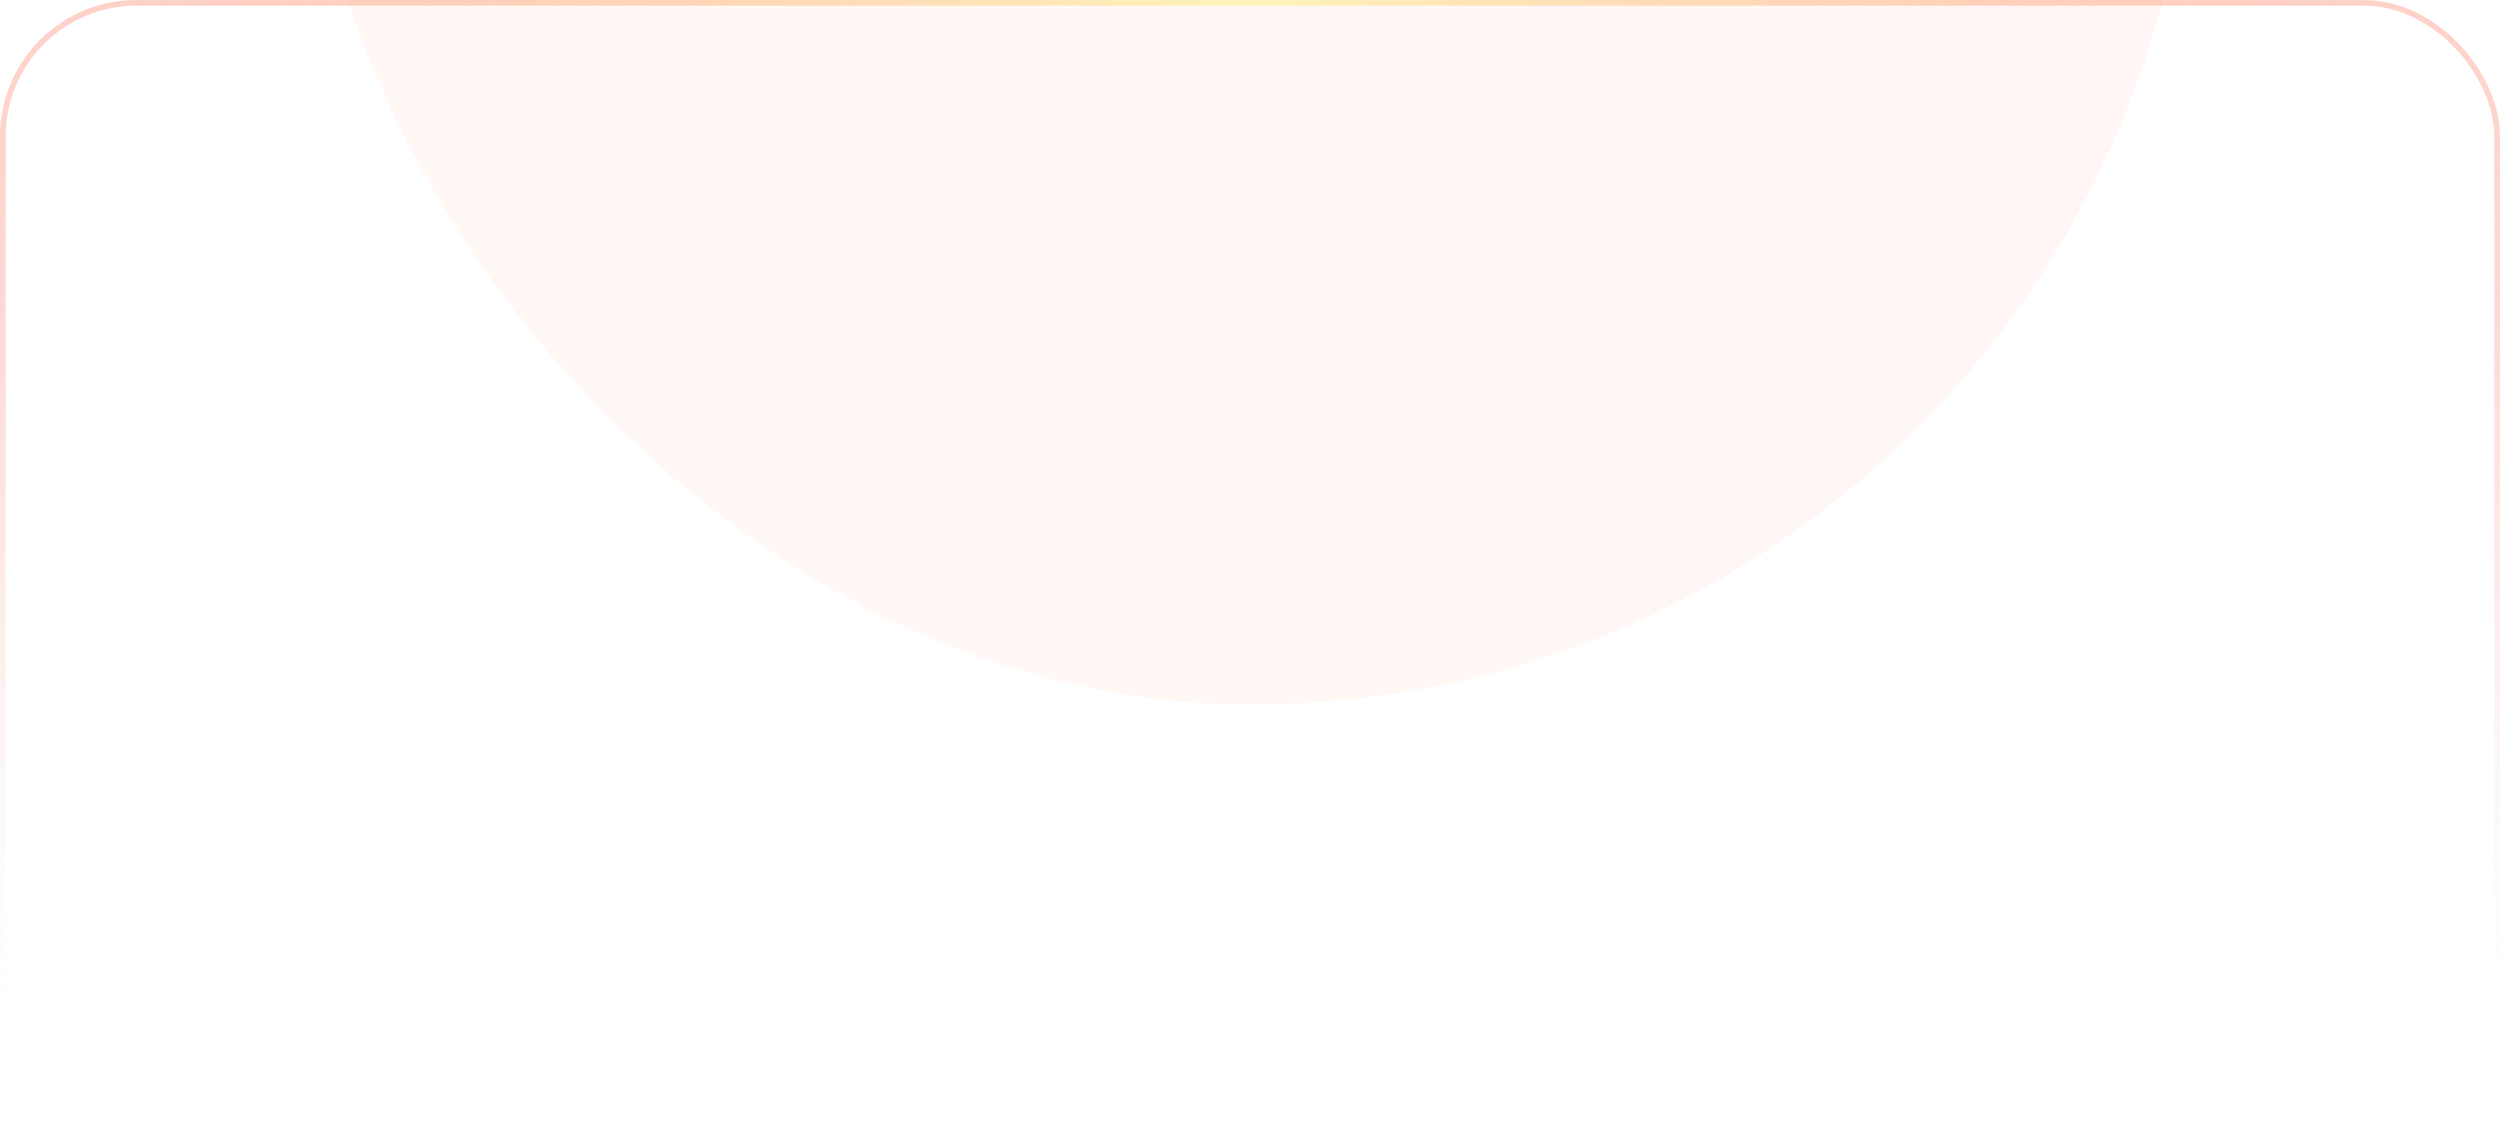 <svg width="440" height="200" viewBox="0 0 440 200" fill="none" xmlns="http://www.w3.org/2000/svg">
<g opacity="0.64">
<g clip-path="url(#clip0_315_22192)">
<g opacity="0.08" filter="url(#filter0_f_315_22192)">
<rect x="54" y="-207.999" width="332" height="332" rx="166" fill="url(#paint0_linear_315_22192)"/>
</g>
</g>
<rect x="0.5" y="0.501" width="439" height="199" rx="23.5" stroke="url(#paint1_radial_315_22192)"/>
</g>
<defs>
<filter id="filter0_f_315_22192" x="-86" y="-347.999" width="612" height="612" filterUnits="userSpaceOnUse" color-interpolation-filters="sRGB">
<feFlood flood-opacity="0" result="BackgroundImageFix"/>
<feBlend mode="normal" in="SourceGraphic" in2="BackgroundImageFix" result="shape"/>
<feGaussianBlur stdDeviation="70" result="effect1_foregroundBlur_315_22192"/>
</filter>
<linearGradient id="paint0_linear_315_22192" x1="54" y1="124.001" x2="451.015" y2="-83.762" gradientUnits="userSpaceOnUse">
<stop stop-color="#FE8E2C"/>
<stop offset="1" stop-color="#FC4533"/>
</linearGradient>
<radialGradient id="paint1_radial_315_22192" cx="0" cy="0" r="1" gradientUnits="userSpaceOnUse" gradientTransform="translate(220 0.001) rotate(90) scale(200 509.625)">
<stop stop-color="#FFEE92"/>
<stop offset="0.512" stop-color="#FC4233" stop-opacity="0.32"/>
<stop offset="1" stop-color="#D7CDCC" stop-opacity="0"/>
</radialGradient>
<clipPath id="clip0_315_22192">
<rect y="0.001" width="440" height="200" rx="24" fill="white"/>
</clipPath>
</defs>
</svg>
